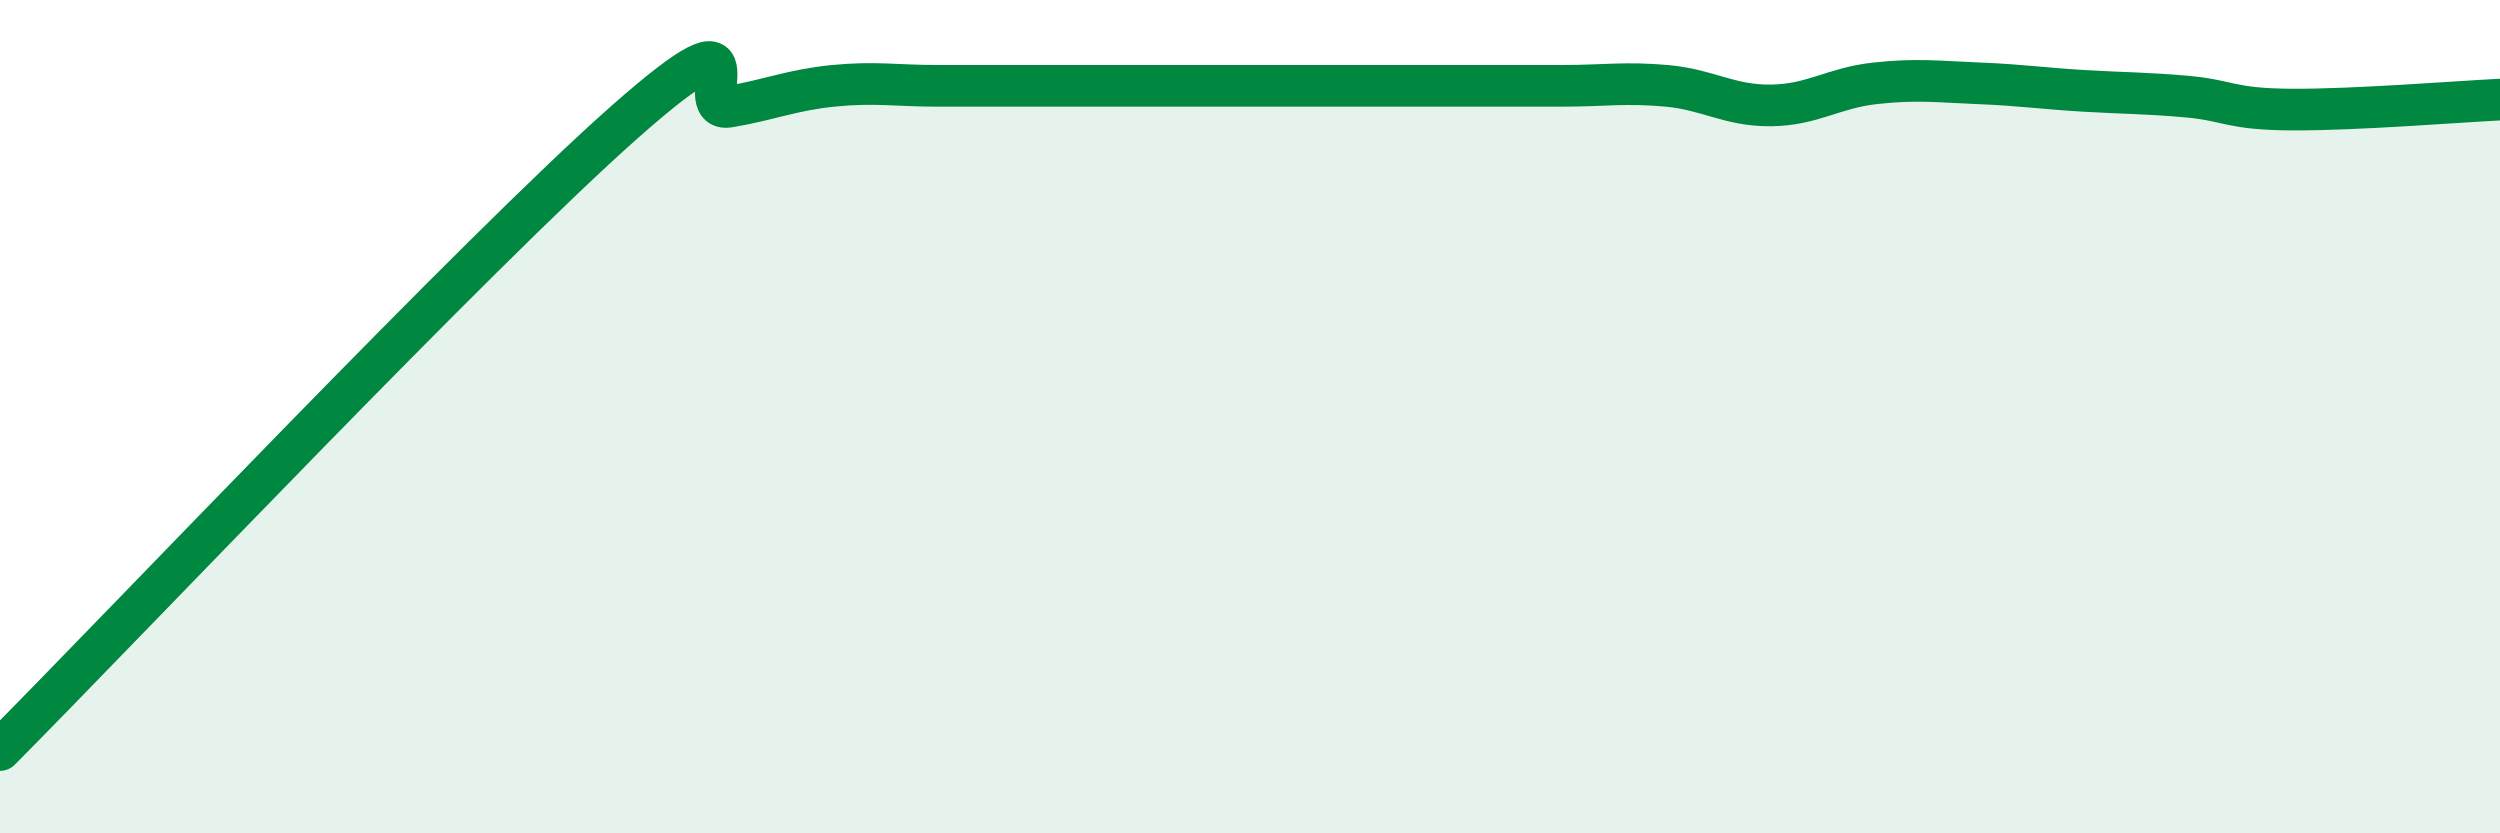 
    <svg width="60" height="20" viewBox="0 0 60 20" xmlns="http://www.w3.org/2000/svg">
      <path
        d="M 0,18 C 3,14.98 11.5,6.01 15,2.92 C 18.5,-0.17 16.5,2.73 17.5,2.56 C 18.5,2.39 19,2.16 20,2.06 C 21,1.96 21.5,2.06 22.5,2.06 C 23.5,2.06 24,2.06 25,2.06 C 26,2.06 26.5,2.06 27.5,2.06 C 28.5,2.06 29,2.06 30,2.06 C 31,2.06 31.5,2.06 32.5,2.06 C 33.5,2.06 34,2.06 35,2.06 C 36,2.06 36.5,2.06 37.5,2.06 C 38.5,2.06 39,1.97 40,2.06 C 41,2.15 41.5,2.54 42.5,2.53 C 43.5,2.52 44,2.11 45,2 C 46,1.89 46.5,1.96 47.5,2 C 48.5,2.04 49,2.12 50,2.18 C 51,2.24 51.5,2.23 52.5,2.32 C 53.5,2.41 53.5,2.62 55,2.63 C 56.5,2.64 59,2.44 60,2.39L60 20L0 20Z"
        fill="#008740"
        opacity="0.1"
        stroke-linecap="round"
        stroke-linejoin="round"
      />
      <path
        d="M 0,18 C 3,14.98 11.5,6.01 15,2.92 C 18.5,-0.17 16.5,2.73 17.5,2.56 C 18.5,2.39 19,2.16 20,2.06 C 21,1.96 21.5,2.06 22.5,2.06 C 23.5,2.06 24,2.06 25,2.06 C 26,2.06 26.5,2.06 27.5,2.06 C 28.5,2.06 29,2.06 30,2.06 C 31,2.06 31.5,2.06 32.5,2.06 C 33.5,2.06 34,2.06 35,2.06 C 36,2.06 36.5,2.06 37.5,2.06 C 38.5,2.06 39,1.97 40,2.06 C 41,2.15 41.5,2.54 42.5,2.53 C 43.5,2.52 44,2.11 45,2 C 46,1.89 46.5,1.96 47.5,2 C 48.5,2.04 49,2.12 50,2.18 C 51,2.24 51.5,2.23 52.5,2.32 C 53.5,2.41 53.5,2.62 55,2.63 C 56.5,2.64 59,2.44 60,2.39"
        stroke="#008740"
        stroke-width="1"
        fill="none"
        stroke-linecap="round"
        stroke-linejoin="round"
      />
    </svg>
  